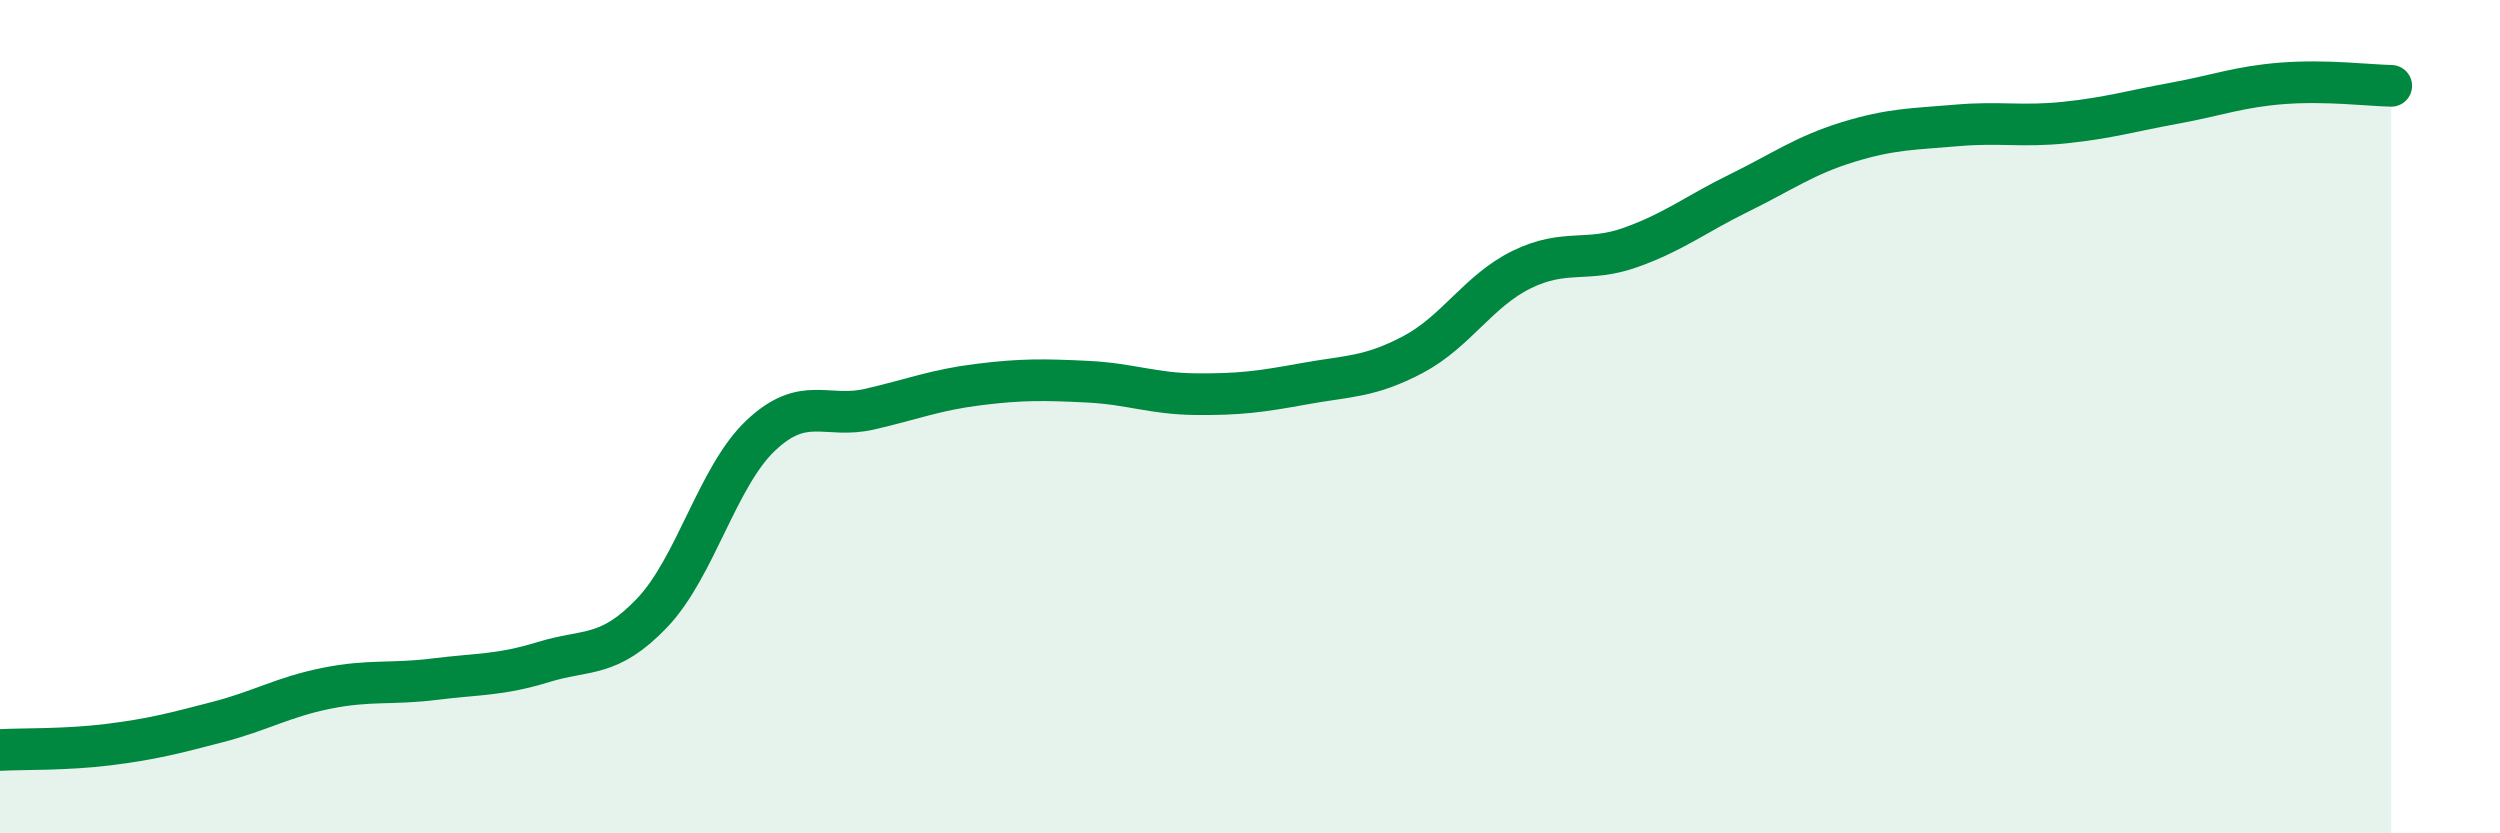 
    <svg width="60" height="20" viewBox="0 0 60 20" xmlns="http://www.w3.org/2000/svg">
      <path
        d="M 0,18 C 0.52,17.97 1.57,18 2.61,17.87 C 3.65,17.74 4.18,17.6 5.22,17.33 C 6.26,17.06 6.79,16.73 7.83,16.52 C 8.87,16.31 9.39,16.43 10.43,16.3 C 11.47,16.17 12,16.21 13.04,15.89 C 14.08,15.57 14.61,15.8 15.65,14.71 C 16.69,13.62 17.22,11.43 18.26,10.45 C 19.3,9.47 19.83,10.06 20.87,9.82 C 21.91,9.58 22.44,9.36 23.48,9.23 C 24.52,9.1 25.05,9.11 26.09,9.16 C 27.13,9.21 27.66,9.45 28.7,9.46 C 29.74,9.47 30.26,9.4 31.3,9.21 C 32.34,9.02 32.87,9.06 33.91,8.51 C 34.95,7.96 35.48,6.98 36.52,6.47 C 37.56,5.96 38.09,6.31 39.13,5.94 C 40.17,5.57 40.7,5.14 41.74,4.63 C 42.78,4.12 43.31,3.73 44.35,3.41 C 45.39,3.09 45.92,3.1 46.96,3.01 C 48,2.92 48.53,3.05 49.57,2.94 C 50.61,2.83 51.13,2.67 52.17,2.48 C 53.21,2.29 53.74,2.08 54.78,2 C 55.82,1.92 56.87,2.05 57.39,2.06L57.39 20L0 20Z"
        fill="#008740"
        opacity="0.1"
        stroke-linecap="round"
        stroke-linejoin="round"
      />
      <path
        d="M 0,18 C 0.52,17.97 1.57,18 2.61,17.87 C 3.65,17.74 4.18,17.6 5.22,17.33 C 6.26,17.06 6.79,16.73 7.83,16.52 C 8.87,16.31 9.39,16.43 10.43,16.3 C 11.47,16.17 12,16.21 13.04,15.89 C 14.08,15.57 14.61,15.8 15.65,14.71 C 16.69,13.62 17.22,11.43 18.26,10.45 C 19.3,9.47 19.83,10.06 20.87,9.82 C 21.91,9.58 22.44,9.36 23.48,9.23 C 24.52,9.1 25.05,9.11 26.09,9.16 C 27.13,9.21 27.66,9.45 28.7,9.46 C 29.74,9.47 30.26,9.4 31.3,9.21 C 32.34,9.02 32.87,9.06 33.91,8.51 C 34.95,7.96 35.48,6.98 36.52,6.47 C 37.56,5.96 38.09,6.31 39.13,5.94 C 40.17,5.57 40.7,5.14 41.74,4.63 C 42.78,4.12 43.31,3.73 44.35,3.41 C 45.39,3.09 45.92,3.1 46.96,3.01 C 48,2.92 48.53,3.05 49.57,2.94 C 50.61,2.83 51.13,2.67 52.17,2.48 C 53.21,2.29 53.74,2.08 54.78,2 C 55.82,1.92 56.87,2.05 57.39,2.06"
        stroke="#008740"
        stroke-width="1"
        fill="none"
        stroke-linecap="round"
        stroke-linejoin="round"
      />
    </svg>
  